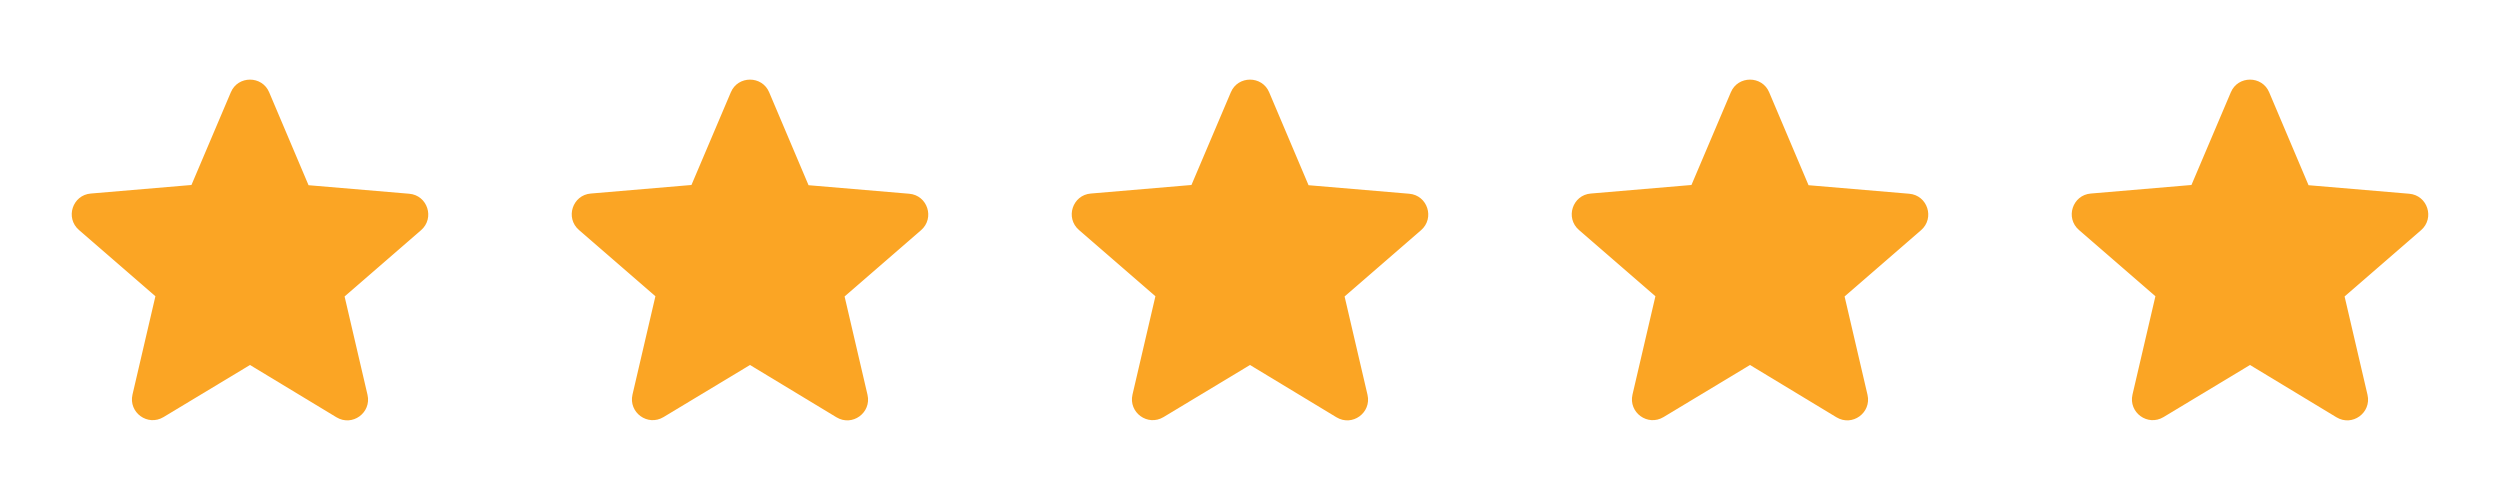 <svg width="170" height="34" viewBox="0 0 170 34" fill="none" xmlns="http://www.w3.org/2000/svg">
<g clip-path="url(#clip0_9_892)">
<path d="M17 24.819L22.879 28.375C23.956 29.027 25.273 28.064 24.99 26.845L23.432 20.159L28.631 15.653C29.58 14.832 29.07 13.274 27.823 13.174L20.981 12.594L18.303 6.275C17.822 5.128 16.178 5.128 15.697 6.275L13.019 12.579L6.177 13.16C4.93 13.259 4.42 14.818 5.369 15.639L10.568 20.144L9.01 26.831C8.727 28.049 10.044 29.013 11.121 28.361L17 24.819Z" fill="#FBA524"/>
<path d="M119 24.819L124.879 28.375C125.956 29.027 127.273 28.064 126.99 26.845L125.432 20.159L130.631 15.653C131.58 14.832 131.07 13.274 129.823 13.174L122.981 12.594L120.303 6.275C119.822 5.128 118.178 5.128 117.697 6.275L115.019 12.579L108.177 13.16C106.93 13.259 106.42 14.818 107.369 15.639L112.568 20.144L111.01 26.831C110.727 28.049 112.044 29.013 113.121 28.361L119 24.819Z" fill="#FBA524"/>
<path d="M85 24.819L90.879 28.375C91.956 29.027 93.273 28.064 92.99 26.845L91.432 20.159L96.631 15.653C97.58 14.832 97.07 13.274 95.823 13.174L88.981 12.594L86.303 6.275C85.822 5.128 84.178 5.128 83.697 6.275L81.019 12.579L74.177 13.16C72.93 13.259 72.42 14.818 73.369 15.639L78.568 20.144L77.01 26.831C76.727 28.049 78.044 29.013 79.121 28.361L85 24.819Z" fill="#FBA524"/>
<path d="M51 24.819L56.879 28.375C57.956 29.027 59.273 28.064 58.99 26.845L57.432 20.159L62.631 15.653C63.58 14.832 63.07 13.274 61.823 13.174L54.981 12.594L52.303 6.275C51.822 5.128 50.178 5.128 49.697 6.275L47.019 12.579L40.177 13.16C38.93 13.259 38.42 14.818 39.369 15.639L44.568 20.144L43.01 26.831C42.727 28.049 44.044 29.013 45.121 28.361L51 24.819Z" fill="#FBA524"/>
<path d="M153 24.819L158.879 28.375C159.956 29.027 161.273 28.064 160.99 26.845L159.432 20.159L164.631 15.653C165.58 14.832 165.07 13.274 163.823 13.174L156.981 12.594L154.303 6.275C153.822 5.128 152.178 5.128 151.697 6.275L149.019 12.579L142.177 13.16C140.93 13.259 140.42 14.818 141.369 15.639L146.568 20.144L145.01 26.831C144.727 28.049 146.044 29.013 147.121 28.361L153 24.819Z" fill="#FBA524"/>
</g>
<defs>
<clipPath id="clip0_9_892">
<rect width="170" height="34" rx="7" fill="white"/>
</clipPath>
</defs>
</svg>
